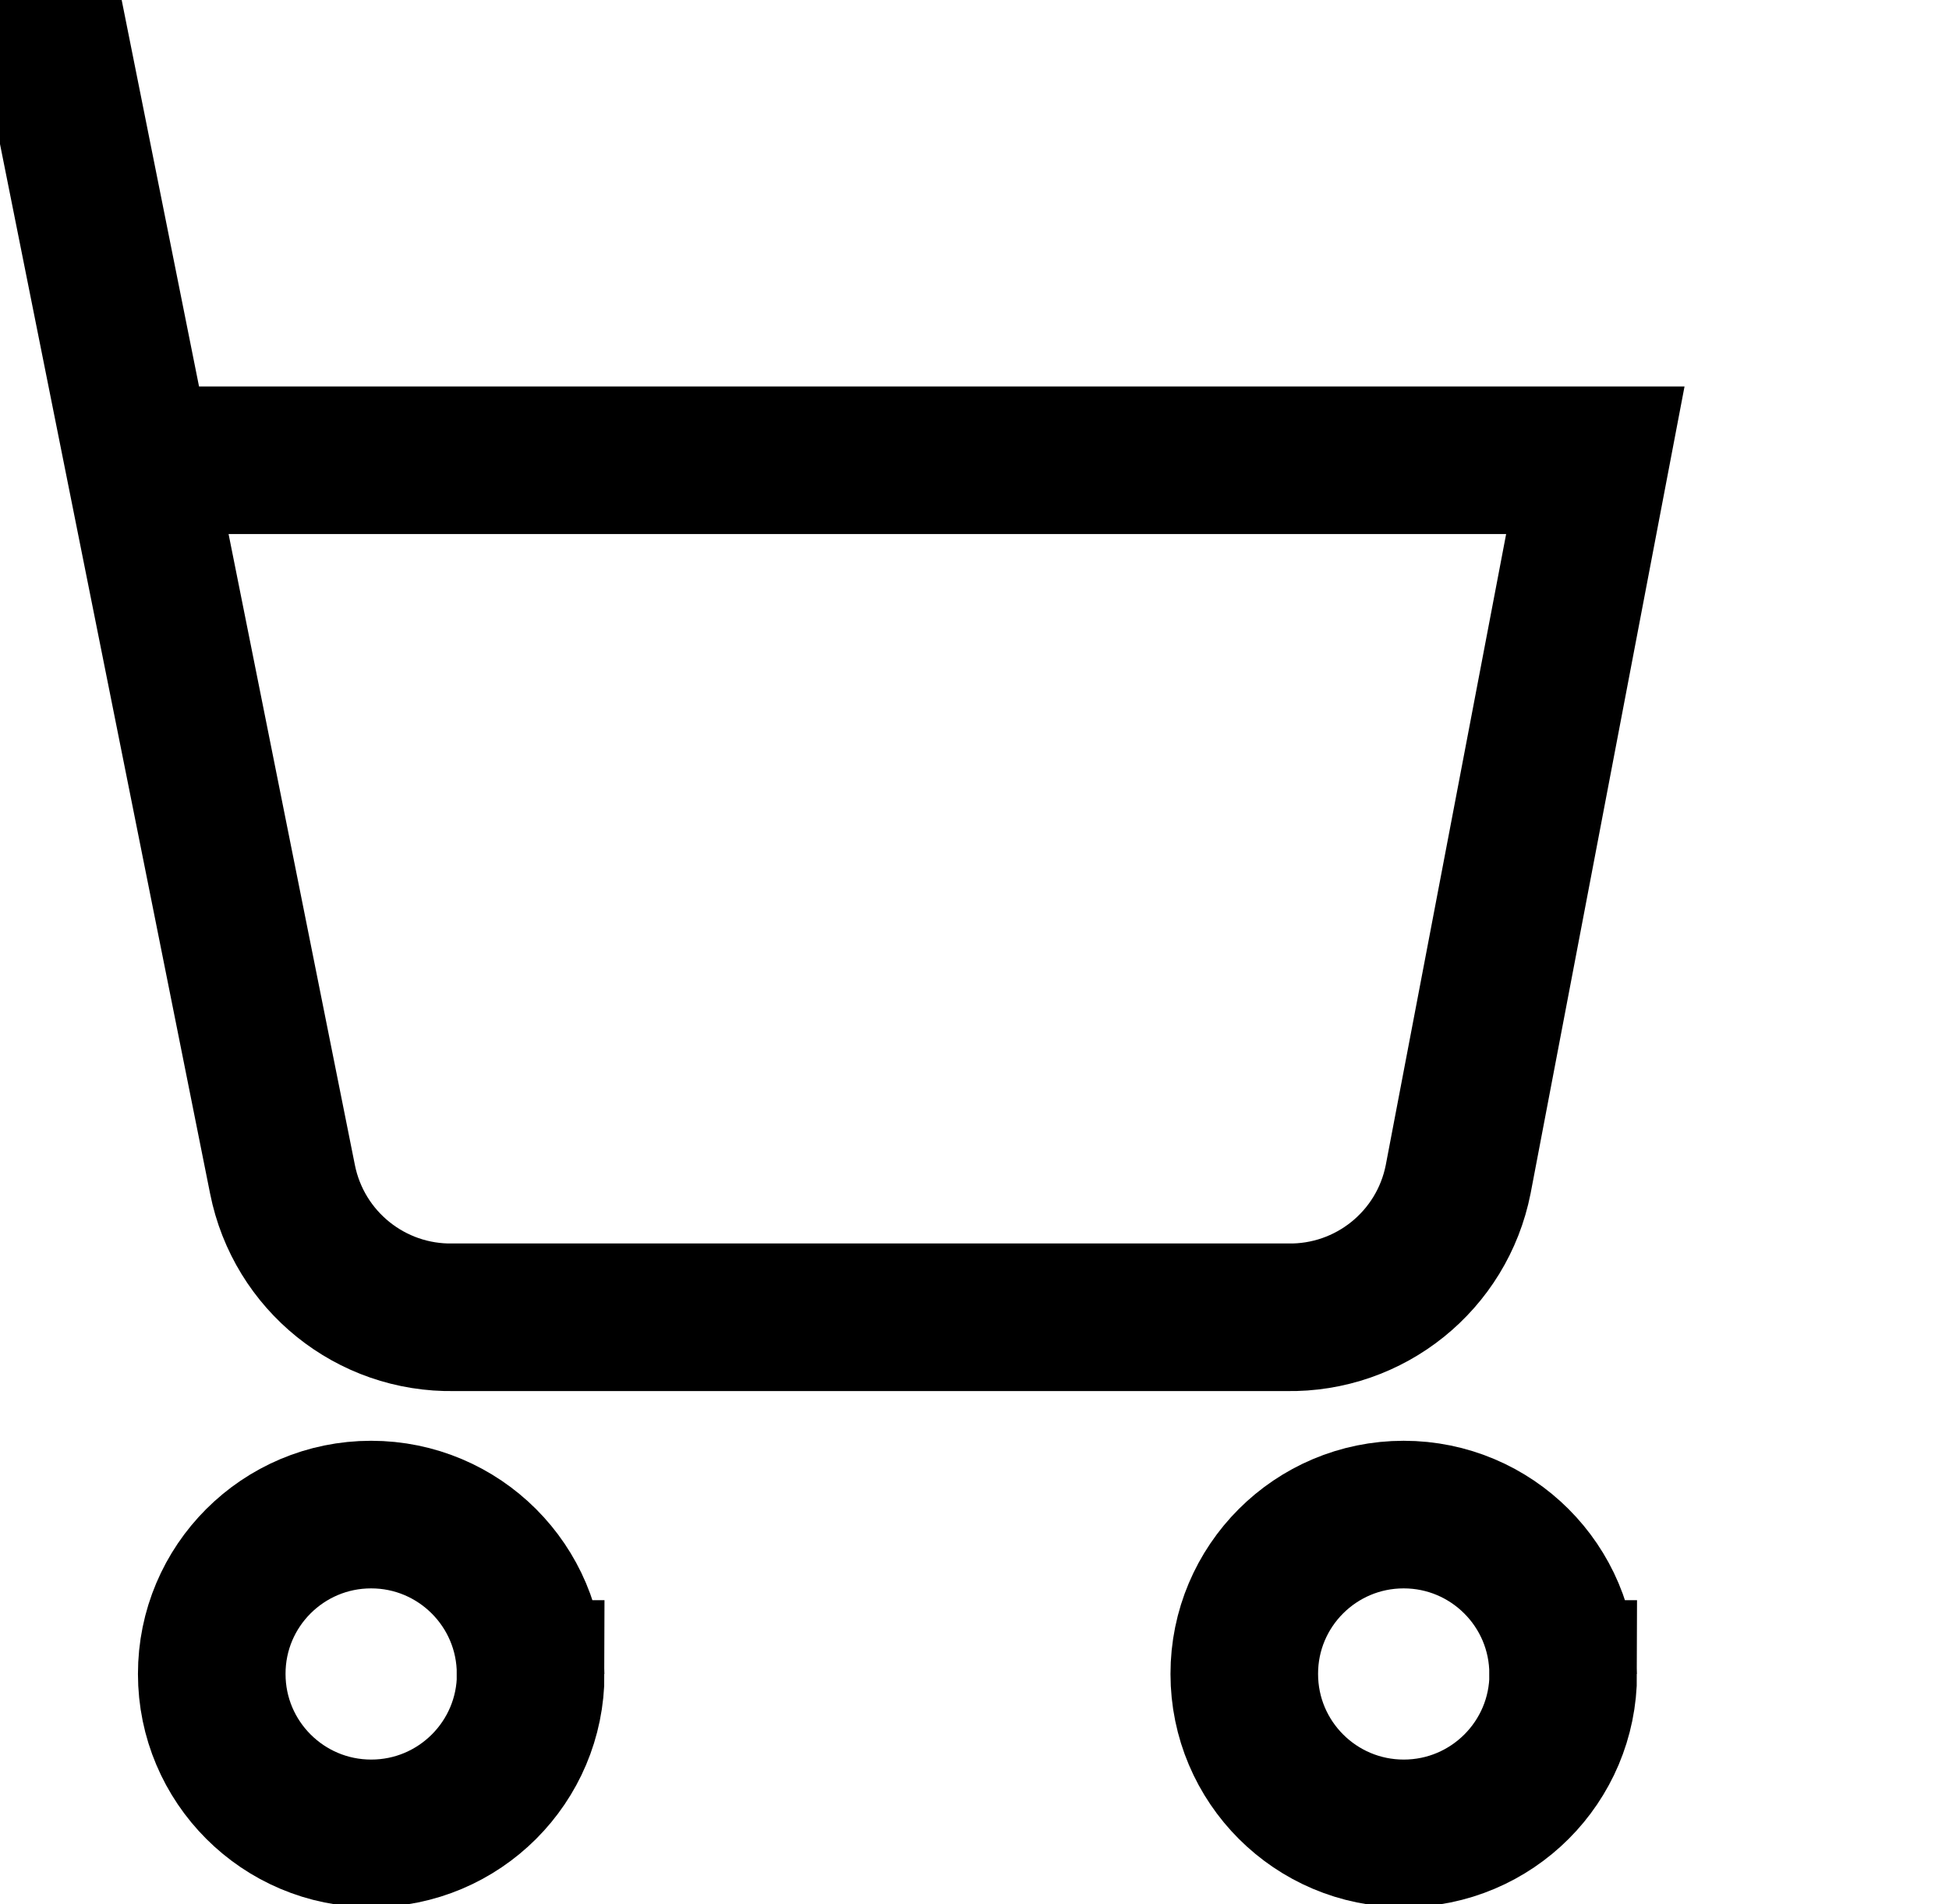 <?xml version="1.0" encoding="UTF-8" standalone="no"?>
<!-- Created with Inkscape (http://www.inkscape.org/) -->

<svg
   xmlns:dc="http://purl.org/dc/elements/1.1/"
   xmlns:cc="http://creativecommons.org/ns#"
   xmlns:rdf="http://www.w3.org/1999/02/22-rdf-syntax-ns#"
   xmlns:svg="http://www.w3.org/2000/svg"
   xmlns="http://www.w3.org/2000/svg"
   xmlns:sodipodi="http://sodipodi.sourceforge.net/DTD/sodipodi-0.dtd"
   xmlns:inkscape="http://www.inkscape.org/namespaces/inkscape"
   width="6.982mm"
   height="6.821mm"
   viewBox="0 0 6.982 6.821"
   version="1.1"
   id="svg5893"
   inkscape:version="0.92.5 (0.92.5+68)"
   sodipodi:docname="header_ico_cart_1.svg">
  <defs
     id="defs5887">
    <clipPath
       clipPathUnits="userSpaceOnUse"
       id="clipPath2521">
      <path
         d="M 0,0 H 5760 V 27620 H 0 Z"
         id="path2519"
         inkscape:connector-curvature="0"
         style="clip-rule:evenodd" />
    </clipPath>
  </defs>
  <sodipodi:namedview
     id="base"
     pagecolor="#ffffff"
     bordercolor="#666666"
     borderopacity="1.0"
     inkscape:pageopacity="0.0"
     inkscape:pageshadow="2"
     inkscape:zoom="3.959798"
     inkscape:cx="-88.77181"
     inkscape:cy="-77.567243"
     inkscape:document-units="mm"
     inkscape:current-layer="g2517"
     showgrid="false"
     inkscape:window-width="1871"
     inkscape:window-height="1056"
     inkscape:window-x="49"
     inkscape:window-y="24"
     inkscape:window-maximized="1" />
  <g
     inkscape:label="Livello 1"
     inkscape:groupmode="layer"
     id="layer1"
     transform="translate(-90.29,1309.173)">
    <g
       id="g2517"
       clip-path="url(#clipPath2521)"
       transform="matrix(0.088,0,0,0.088,-381,-1337.544)">
      <g
         id="g2571"
         transform="matrix(4,0,0,4,5316.184,264.047)">
        <path
           d="m 15.247,31.622 c 0,0.896 -0.727,1.622 -1.623,1.622 -0.896,0 -1.623,-0.726 -1.623,-1.622 C 12,30.726 12.727,30 13.623,30 c 0.896,0 1.623,0.726 1.623,1.622 z"
           style="fill:none;stroke:#000000;stroke-width:1.502;stroke-linecap:butt;stroke-linejoin:miter;stroke-miterlimit:10;stroke-dasharray:none;stroke-opacity:1"
           id="path2573"
           inkscape:connector-curvature="0" />
      </g>
      <g
         id="g2575"
         transform="matrix(4,0,0,4,5292.217,264.047)">
        <path
           d="m 31.747,31.622 c 0,0.896 -0.727,1.622 -1.623,1.622 -0.896,0 -1.623,-0.726 -1.623,-1.622 C 28.5,30.726 29.227,30 30.123,30 c 0.896,0 1.623,0.726 1.623,1.622 z"
           style="fill:none;stroke:#000000;stroke-width:1.502;stroke-linecap:butt;stroke-linejoin:miter;stroke-miterlimit:10;stroke-dasharray:none;stroke-opacity:1"
           id="path2577"
           inkscape:connector-curvature="0" />
      </g>
      <g
         id="g2579"
         transform="matrix(4,0,0,4,5337.764,317.688)">
        <path
           d="M 1.5,1.5 H 4.988 L 7.326,13.178 c 0.165,0.829 0.899,1.42 1.744,1.404 h 8.477 c 0.845,0.016 1.58,-0.575 1.744,-1.404 L 20.687,5.861 H 5.861"
           style="fill:none;stroke:#000000;stroke-width:1.502;stroke-linecap:butt;stroke-linejoin:miter;stroke-miterlimit:10;stroke-dasharray:none;stroke-opacity:1"
           id="path2581"
           inkscape:connector-curvature="0" />
      </g>
    </g>
  </g>
</svg>
